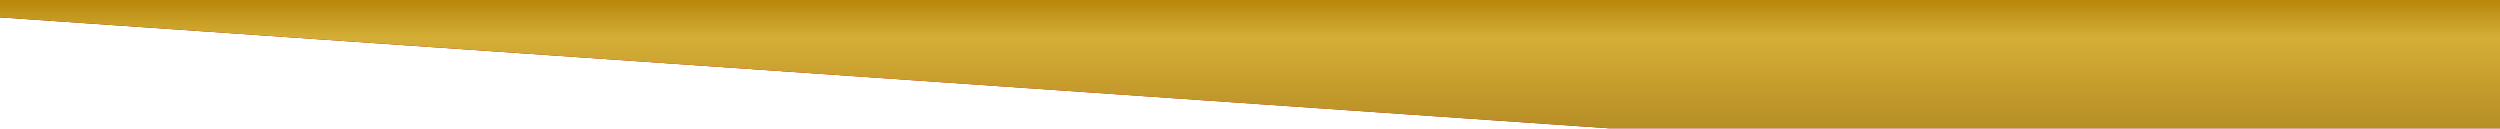 <svg xmlns="http://www.w3.org/2000/svg" width="1920" height="99" viewBox="0 0 1920 99" fill="none"><g clip-path="url(#clip0_126_842)"><path d="M-193.401 0H2114.2V98.502H1235.49L-193.401 0Z" fill="#D9D9D9"></path><path d="M-193.401 0H2114.2V98.502H1235.49L-193.401 0Z" fill="url(#paint0_radial_126_842)"></path><path d="M-193.401 0H2114.2V98.502H1235.49L-193.401 0Z" fill="url(#paint1_linear_126_842)"></path></g><defs><radialGradient id="paint0_radial_126_842" cx="0" cy="0" r="1" gradientUnits="userSpaceOnUse" gradientTransform="translate(960.399 60.978) rotate(180) scale(1430.28 75.589)"><stop stop-color="#FF0000"></stop><stop offset="1" stop-color="#990000"></stop></radialGradient><linearGradient id="paint1_linear_126_842" x1="960.399" y1="0" x2="960.399" y2="98.502" gradientUnits="userSpaceOnUse"><stop stop-color="#B8860B"></stop><stop offset="0.3" stop-color="#D4AF37"></stop><stop offset="0.6" stop-color="#C99F2E"></stop><stop offset="1" stop-color="#B58E26"></stop></linearGradient><clipPath id="clip0_126_842"><rect width="1920" height="99" fill="white"></rect></clipPath></defs></svg>